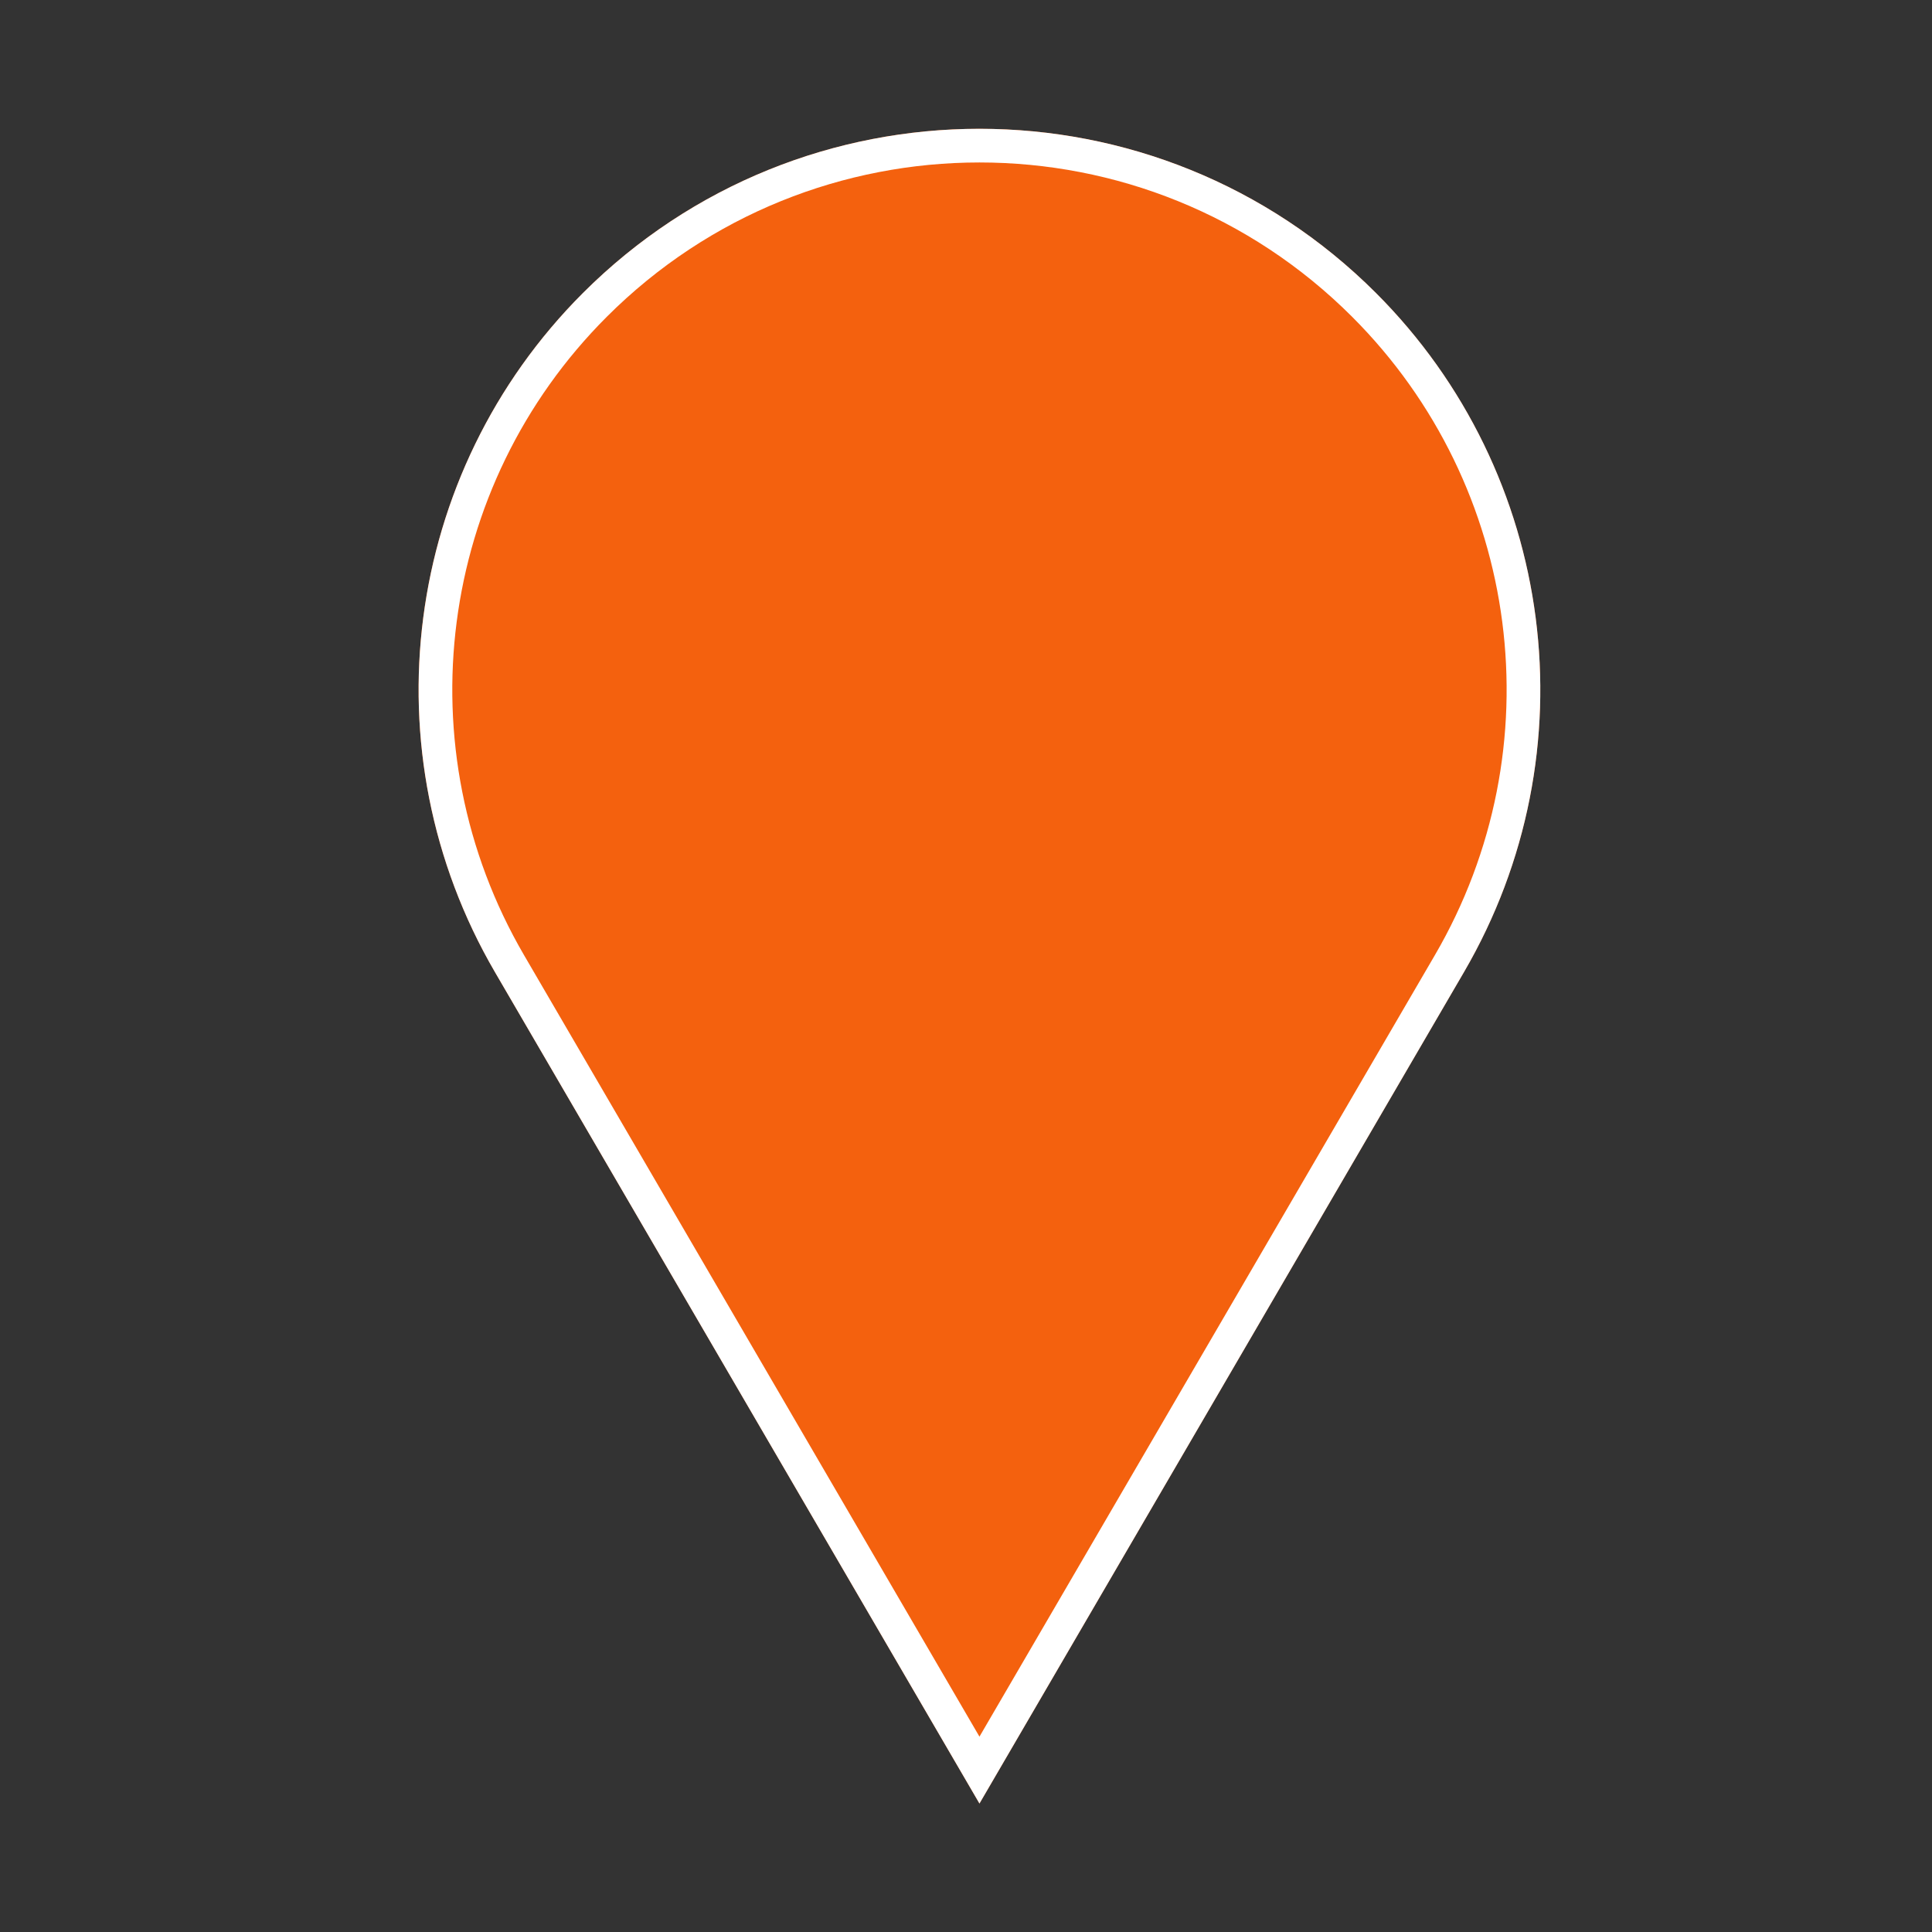 <svg width="60" height="60" viewBox="0 0 60 60" fill="none" xmlns="http://www.w3.org/2000/svg">
<rect x="0" y="0" width="60" height="60" fill="#333333" stroke="none"/>
<g clip-path="url(#clip0_4833_125896)">
<mask id="mask0_4833_125896" style="mask-type:luminance" maskUnits="userSpaceOnUse" x="0" y="0" width="60" height="60">
<path d="M60 0H0V60H60V0Z" fill="white"/>
</mask>
<g mask="url(#mask0_4833_125896)">
<path d="M15.369 30.186C11.387 23.353 12.509 14.694 18.102 9.101C24.904 2.3 35.932 2.3 42.733 9.101C48.326 14.694 49.448 23.353 45.466 30.186L30.418 56.01L15.369 30.186Z" fill="#F4610E"/>
<path d="M45.015 29.923L30.418 54.972L15.821 29.923C11.959 23.294 13.047 14.896 18.472 9.471C25.07 2.873 35.767 2.873 42.364 9.471C47.789 14.896 48.878 23.294 45.015 29.923Z" stroke="white" stroke-width="1.046"/>
</g>
</g>
<defs>
<clipPath id="clip0_4833_125896">
<rect width="60" height="60" fill="white"/>
</clipPath>
</defs>
</svg>
